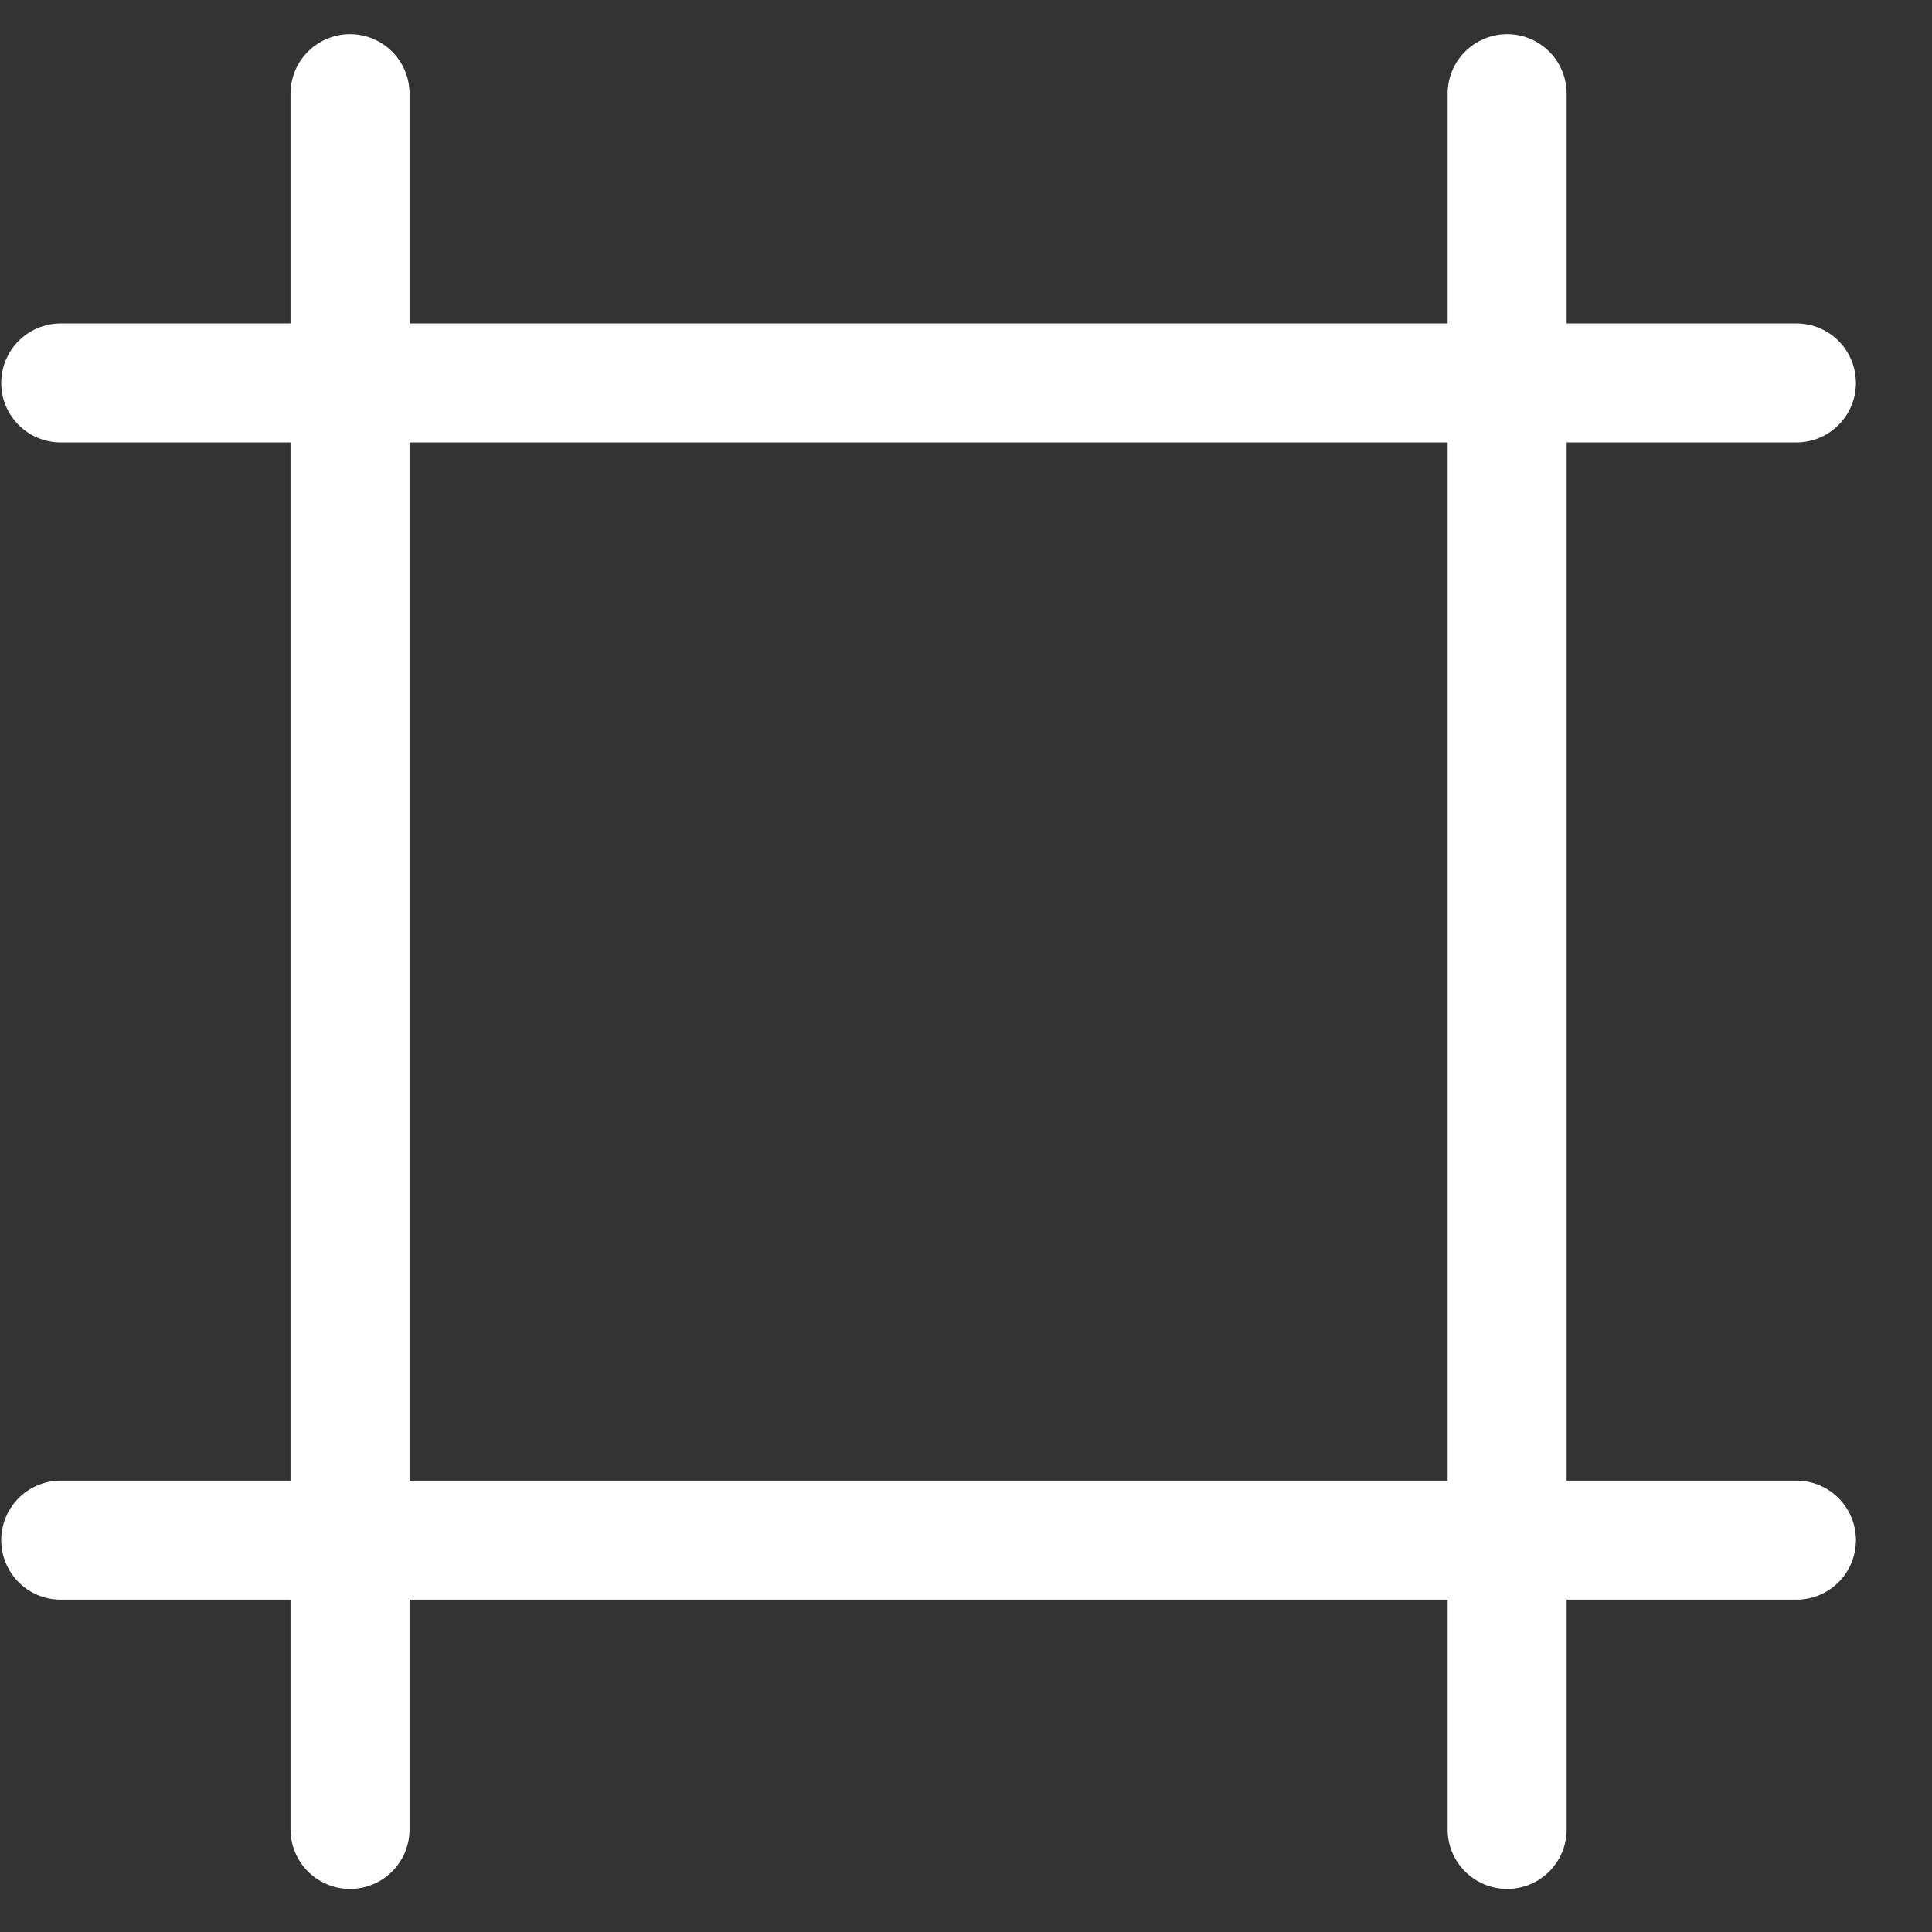 <svg width="23" height="23" viewBox="0 0 23 23" fill="none" xmlns="http://www.w3.org/2000/svg">
<rect x="0" y="0" width="23" height="23" fill="#333333" stroke="none"/>
<path d="M4.167 1.115V21.779M17.942 1.115V21.779M0.723 4.559H21.386M0.723 18.335H21.386" stroke="white" stroke-width="1.417" stroke-linecap="round" stroke-linejoin="round"/>
</svg>
